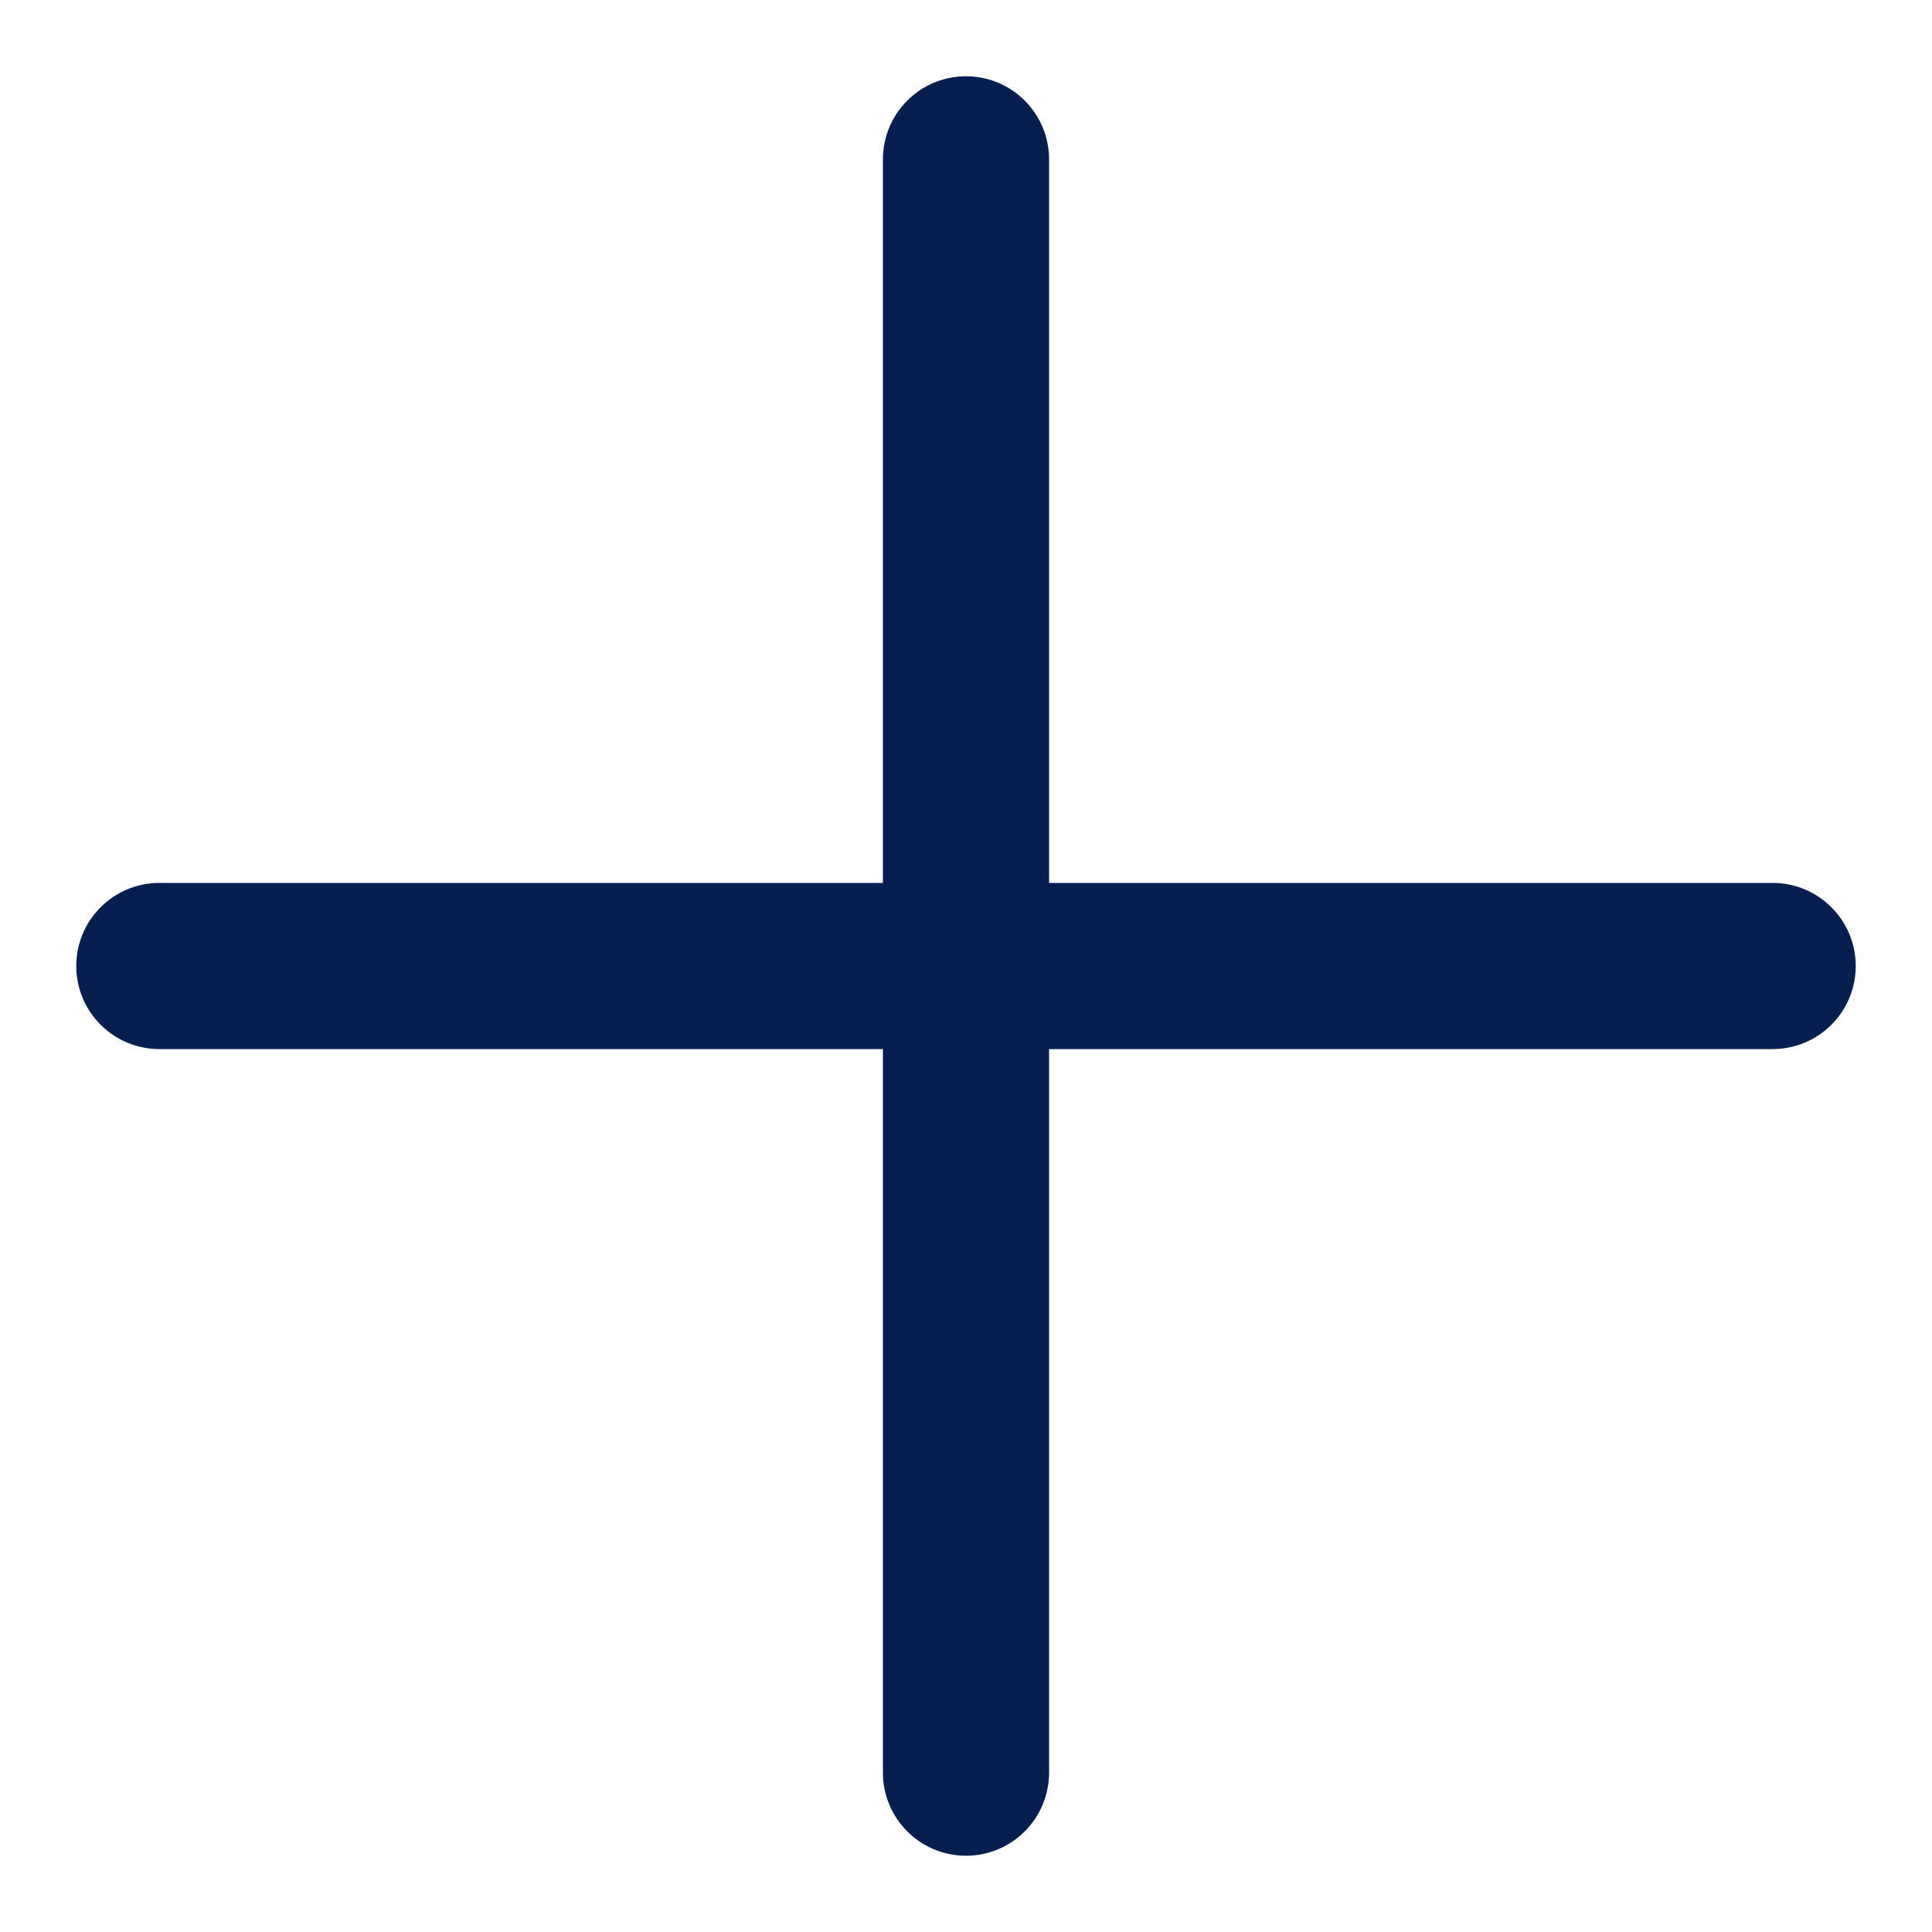 <?xml version="1.0" encoding="UTF-8"?>
<svg width="19px" height="19px" viewBox="0 0 19 19" version="1.1" xmlns="http://www.w3.org/2000/svg" xmlns:xlink="http://www.w3.org/1999/xlink">
    <!-- Generator: Sketch 57.1 (83088) - https://sketch.com -->
    <title>Fill 1</title>
    <desc>Created with Sketch.</desc>
    <g id="Page-1" stroke="none" stroke-width="1" fill="none" fill-rule="evenodd">
        <g id="01.Sustainability-Page-V1.0-//OLD//" transform="translate(-231, -1862)" fill="#051E50" stroke="#051E50" stroke-width="0.5">
            <g id="EcoVadis" transform="translate(135, 1661)">
                <g id="CTA" transform="translate(1, 190)">
                    <path d="M112.433,19.933 L105.067,19.933 L105.067,12.567 C105.067,12.254 104.813,12 104.5,12 C104.187,12 103.933,12.254 103.933,12.567 L103.933,19.933 L96.567,19.933 C96.254,19.933 96,20.187 96,20.5 C96,20.813 96.254,21.067 96.567,21.067 L103.933,21.067 L103.933,28.433 C103.933,28.746 104.187,29 104.5,29 C104.813,29 105.067,28.746 105.067,28.433 L105.067,21.067 L112.433,21.067 C112.746,21.067 113,20.813 113,20.5 C113,20.187 112.746,19.933 112.433,19.933" id="Fill-1"></path>
                </g>
            </g>
        </g>
    </g>
</svg>